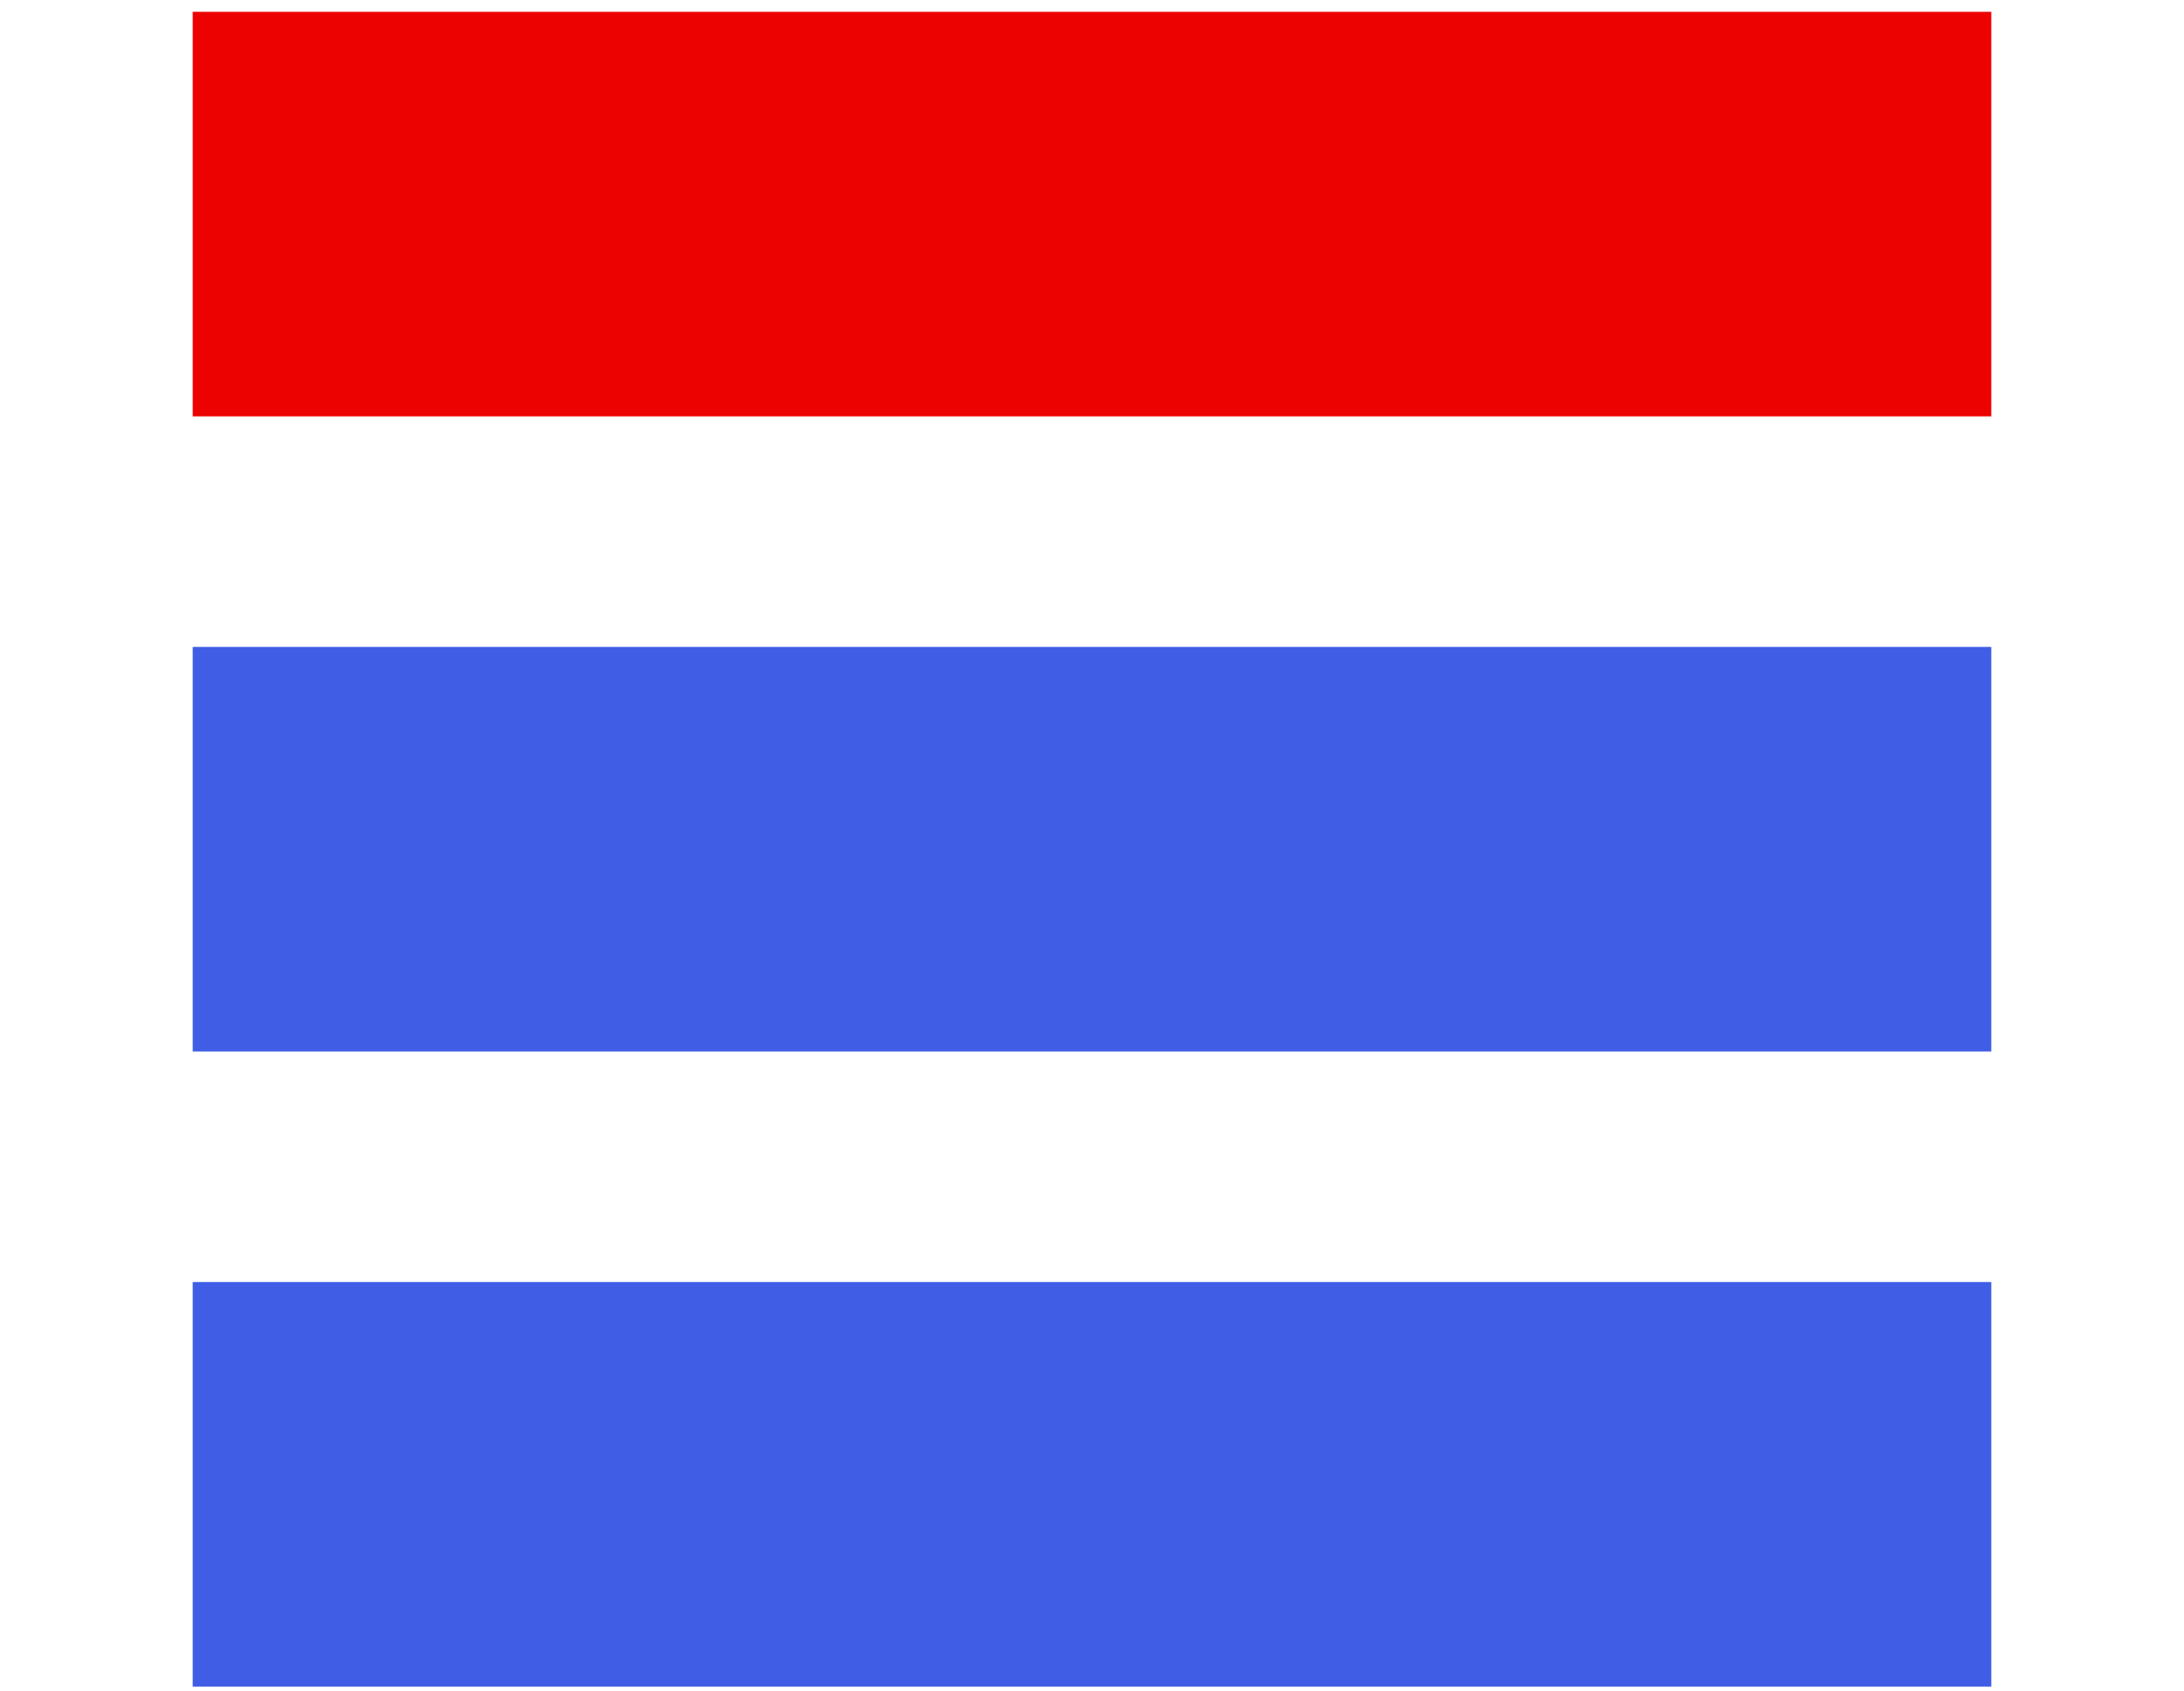 <?xml version="1.0" encoding="utf-8"?>
<!-- Generator: Adobe Illustrator 24.1.2, SVG Export Plug-In . SVG Version: 6.00 Build 0)  -->
<svg version="1.1" id="Layer_1" xmlns="http://www.w3.org/2000/svg" xmlns:xlink="http://www.w3.org/1999/xlink" x="0px" y="0px"
	 viewBox="0 0 30.6 23.7" style="enable-background:new 0 0 30.6 23.7;" xml:space="preserve">
<style type="text/css">
	.st0{fill:none;stroke:#ED0202;stroke-width:5.669;stroke-miterlimit:10;}
	.st1{fill:none;stroke:#405DE6;stroke-width:5.669;stroke-miterlimit:10;}
</style>
<line class="st0" x1="2.7" y1="3" x2="27.9" y2="3"/>
<line class="st1" x1="2.7" y1="11.9" x2="27.9" y2="11.9"/>
<line class="st1" x1="2.7" y1="20.8" x2="27.9" y2="20.8"/>
</svg>
